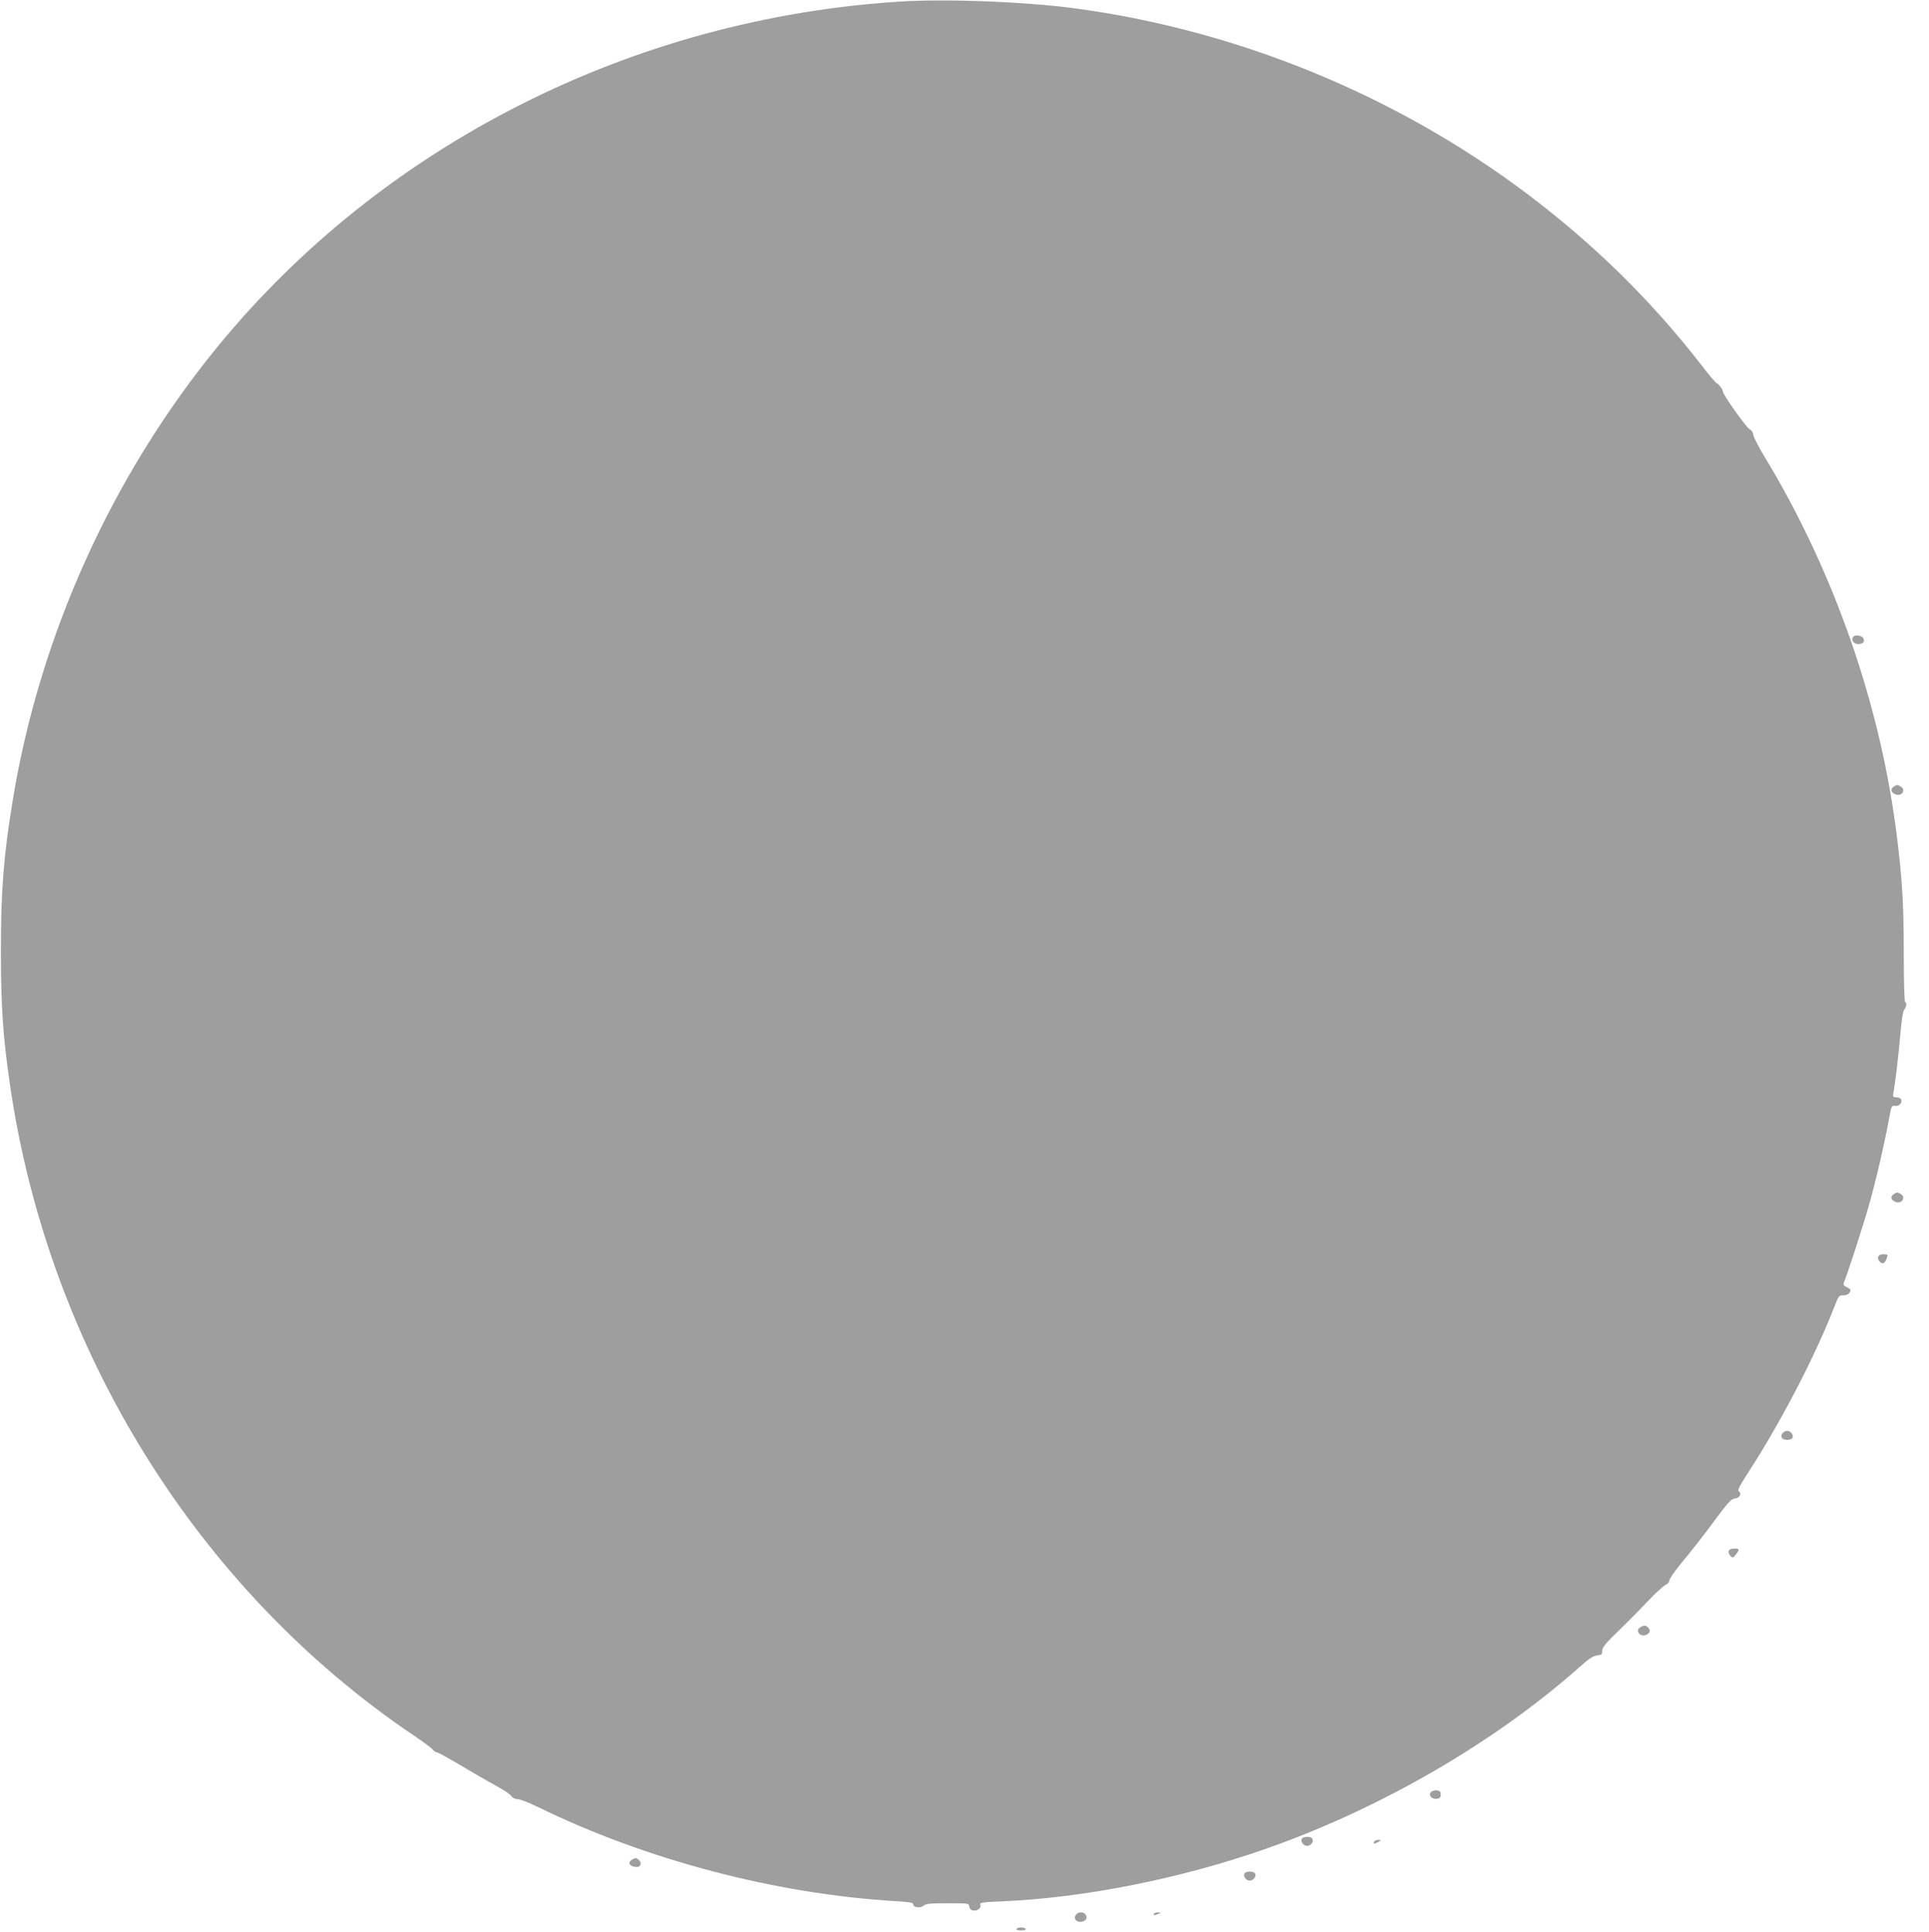 <?xml version="1.0" standalone="no"?>
<!DOCTYPE svg PUBLIC "-//W3C//DTD SVG 20010904//EN"
 "http://www.w3.org/TR/2001/REC-SVG-20010904/DTD/svg10.dtd">
<svg version="1.0" xmlns="http://www.w3.org/2000/svg"
 width="1278pt" height="1280pt" viewBox="0 0 1278 1280"
 preserveAspectRatio="xMidYMid meet">
<g transform="translate(0,1280) scale(0.1,-0.1)"
fill="#9e9e9e" stroke="none">
<path d="M5970 12790 c-1777 -110 -3434 -948 -4531 -2290 -698 -854 -1175
-1909 -1354 -2999 -62 -378 -79 -602 -79 -1011 1 -370 13 -547 59 -869 253
-1760 1241 -3352 2680 -4322 61 -41 116 -82 123 -92 7 -9 19 -17 26 -17 8 0
76 -38 152 -83 77 -46 182 -107 234 -135 52 -28 101 -60 108 -72 7 -12 23 -20
40 -20 16 0 76 -23 133 -51 717 -351 1574 -577 2372 -625 88 -5 117 -10 117
-20 0 -22 48 -29 69 -10 14 13 43 16 159 16 138 0 141 0 144 -22 2 -15 11 -24
26 -26 29 -4 54 16 47 38 -5 15 10 17 148 23 542 23 1184 151 1747 349 762
268 1514 705 2076 1204 61 55 90 73 115 76 30 3 34 7 34 31 1 23 22 49 106
130 58 56 147 146 198 200 51 54 104 102 117 107 14 6 24 18 24 29 0 11 41 69
90 128 50 59 141 176 203 260 96 130 116 152 142 155 32 3 47 34 24 48 -9 6 8
39 62 122 214 329 445 772 574 1105 26 67 30 72 57 71 27 -1 47 14 48 35 0 4
-11 13 -25 19 -18 8 -24 17 -20 27 31 77 134 397 170 525 47 168 102 407 130
562 15 85 18 91 39 87 26 -5 51 20 42 42 -3 8 -17 15 -31 15 -24 0 -26 3 -21
28 11 52 35 257 47 397 7 87 17 146 25 156 15 17 19 49 6 49 -5 0 -9 141 -9
313 0 320 -9 491 -44 772 -107 879 -418 1772 -882 2535 -38 63 -70 126 -71
140 -1 15 -10 29 -24 36 -22 11 -177 229 -177 249 0 14 -28 51 -41 56 -7 2
-52 55 -100 118 -331 427 -707 797 -1146 1129 -871 659 -1926 1092 -3008 1237
-330 44 -846 64 -1150 45z"/>
<path d="M12274 8575 c-10 -25 19 -49 51 -41 20 5 26 12 23 29 -4 28 -64 38
-74 12z"/>
<path d="M12548 7589 c-25 -14 -22 -38 7 -51 43 -20 77 29 36 52 -23 12 -22
12 -43 -1z"/>
<path d="M12548 4889 c-25 -14 -22 -38 7 -51 43 -20 77 29 36 52 -23 12 -22
12 -43 -1z"/>
<path d="M12444 4475 c-7 -18 12 -45 31 -45 7 0 18 14 24 30 10 29 9 30 -20
30 -17 0 -32 -6 -35 -15z"/>
<path d="M11810 3305 c-19 -23 -4 -45 30 -45 18 0 33 6 36 15 8 19 -13 45 -36
45 -10 0 -23 -7 -30 -15z"/>
<path d="M11453 2524 c-3 -8 2 -23 11 -32 16 -16 18 -15 36 8 27 34 25 40 -10
40 -19 0 -33 -6 -37 -16z"/>
<path d="M10868 2019 c-40 -23 1 -71 42 -49 23 12 26 30 8 48 -14 14 -27 15
-50 1z"/>
<path d="M9480 926 c-18 -22 5 -48 39 -44 20 2 26 9 26 28 0 19 -6 26 -26 28
-14 2 -31 -4 -39 -12z"/>
<path d="M8624 615 c-8 -19 13 -45 36 -45 23 0 44 26 36 45 -3 9 -18 15 -36
15 -18 0 -33 -6 -36 -15z"/>
<path d="M9105 599 c-11 -17 -2 -18 25 -4 24 14 24 14 3 15 -12 0 -25 -5 -28
-11z"/>
<path d="M4188 479 c-35 -20 -15 -49 32 -49 24 0 33 26 14 45 -18 17 -23 18
-46 4z"/>
<path d="M8244 385 c-8 -19 13 -45 36 -45 23 0 44 26 36 45 -3 9 -18 15 -36
15 -18 0 -33 -6 -36 -15z"/>
<path d="M7132 118 c-29 -29 4 -63 46 -47 35 13 22 59 -18 59 -9 0 -21 -5 -28
-12z"/>
<path d="M7645 120 c-7 -12 2 -12 30 0 19 8 19 9 -2 9 -12 1 -25 -3 -28 -9z"/>
<path d="M6735 20 c-4 -6 8 -10 30 -10 22 0 34 4 30 10 -8 13 -52 13 -60 0z"/>
</g>
</svg>
